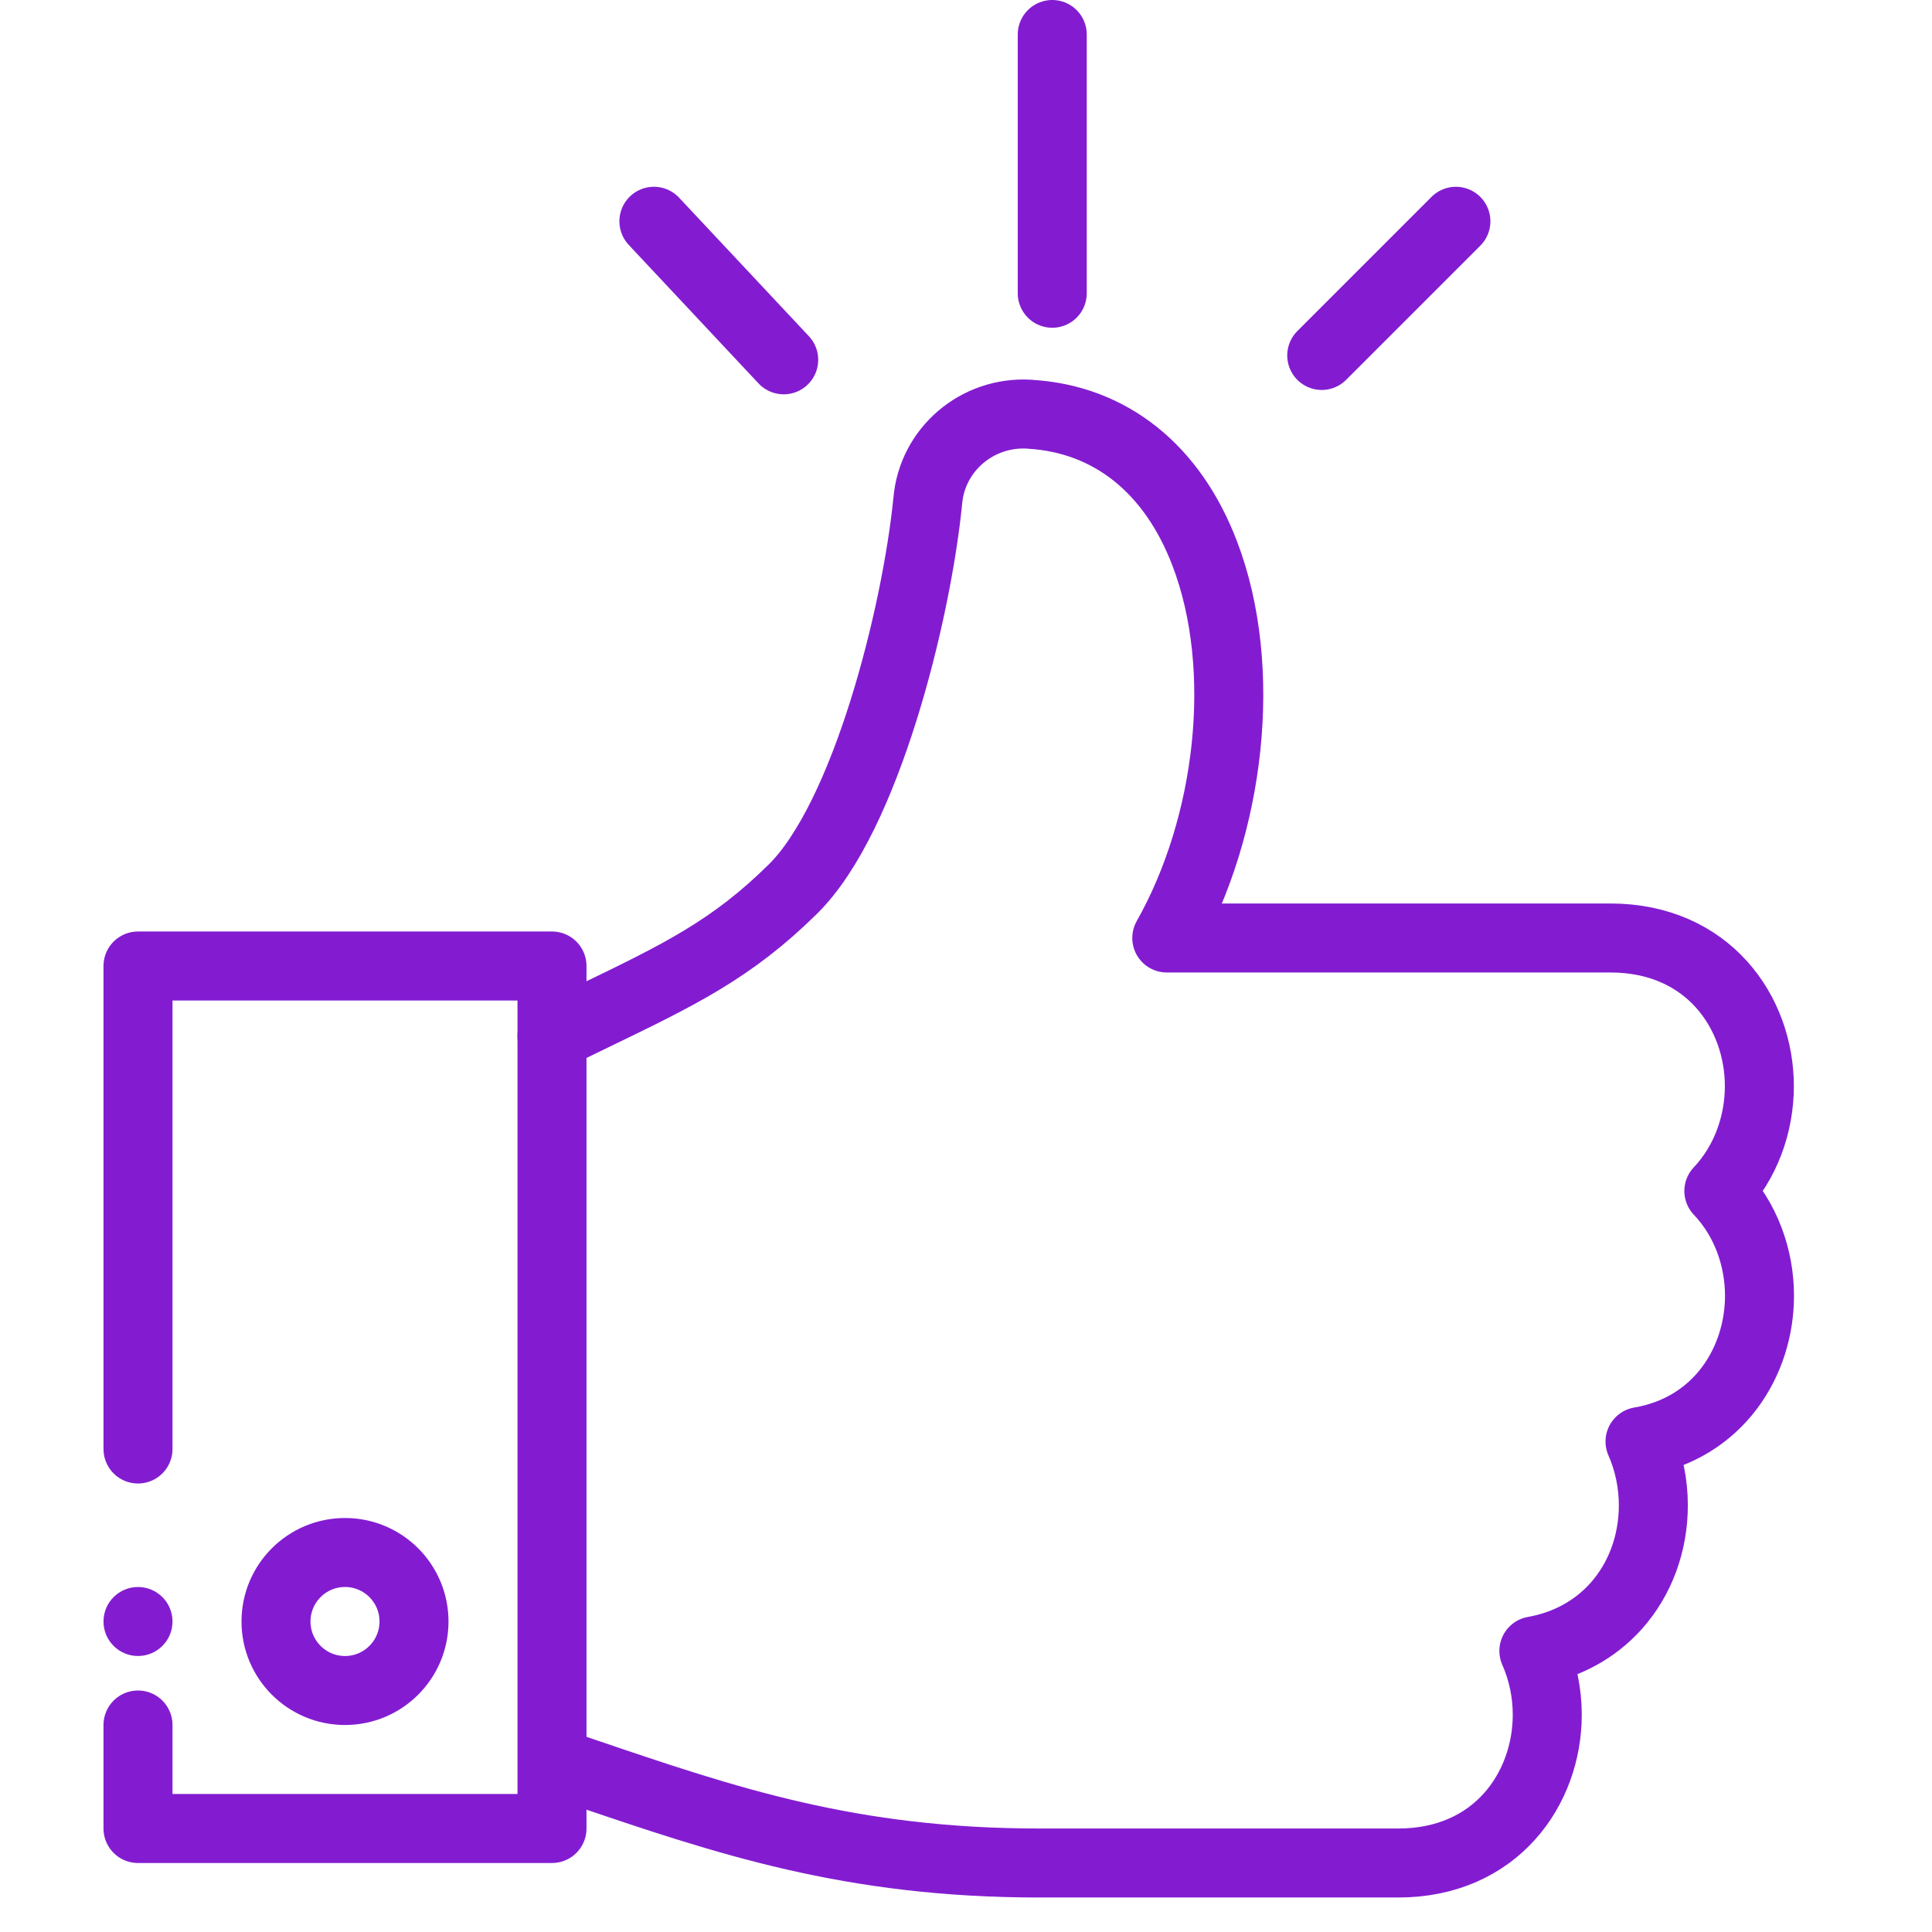 <svg width="56" height="56" viewBox="0 0 56 56" fill="none" xmlns="http://www.w3.org/2000/svg">
<path d="M4 50V53H16V28H4V42" stroke="#831CD1" stroke-width="2" stroke-linecap="round" stroke-linejoin="round"/>
<path d="M16.012 30.311C16.012 30.218 16.008 30.13 16 30.039C16.421 29.833 16.819 29.64 17.182 29.465C19.696 28.251 21.215 27.516 22.987 25.766C25.093 23.686 26.561 17.831 26.892 14.518C27.018 13.03 28.324 11.915 29.833 12.005L29.871 12.009C32.189 12.154 33.983 13.588 34.919 16.042C36.197 19.381 35.656 23.943 33.82 27.188H46.676C49.512 27.188 50.996 29.348 50.996 31.483C50.996 32.59 50.596 33.704 49.822 34.522C50.6 35.338 51 36.452 51 37.558C51 39.465 49.814 41.395 47.537 41.784C47.793 42.364 47.923 43.001 47.923 43.631C47.923 44.734 47.541 45.771 46.845 46.551C46.231 47.238 45.405 47.685 44.46 47.853C44.718 48.435 44.848 49.07 44.848 49.704C44.848 51.838 43.364 54 40.529 54H30.136C24.651 54 21.062 52.78 16.91 51.368C16.616 51.268 16.316 51.166 16.012 51.064" stroke="#831CD1" stroke-width="2" stroke-linejoin="round"/>
<circle cx="10" cy="47" r="2" stroke="#831CD1" stroke-width="2"/>
<line x1="42.2" y1="6.414" x2="38.311" y2="10.303" stroke="#831CD1" stroke-width="2" stroke-linecap="round"/>
<line x1="1" y1="-1" x2="6.5" y2="-1" transform="matrix(0.684 0.73 0.73 -0.684 19 5)" stroke="#831CD1" stroke-width="2" stroke-linecap="round"/>
<path d="M30.5 8.5L30.5 1" stroke="#831CD1" stroke-width="2" stroke-linecap="round"/>
<circle cx="4" cy="47" r="1" fill="#831CD1"/>
</svg>
